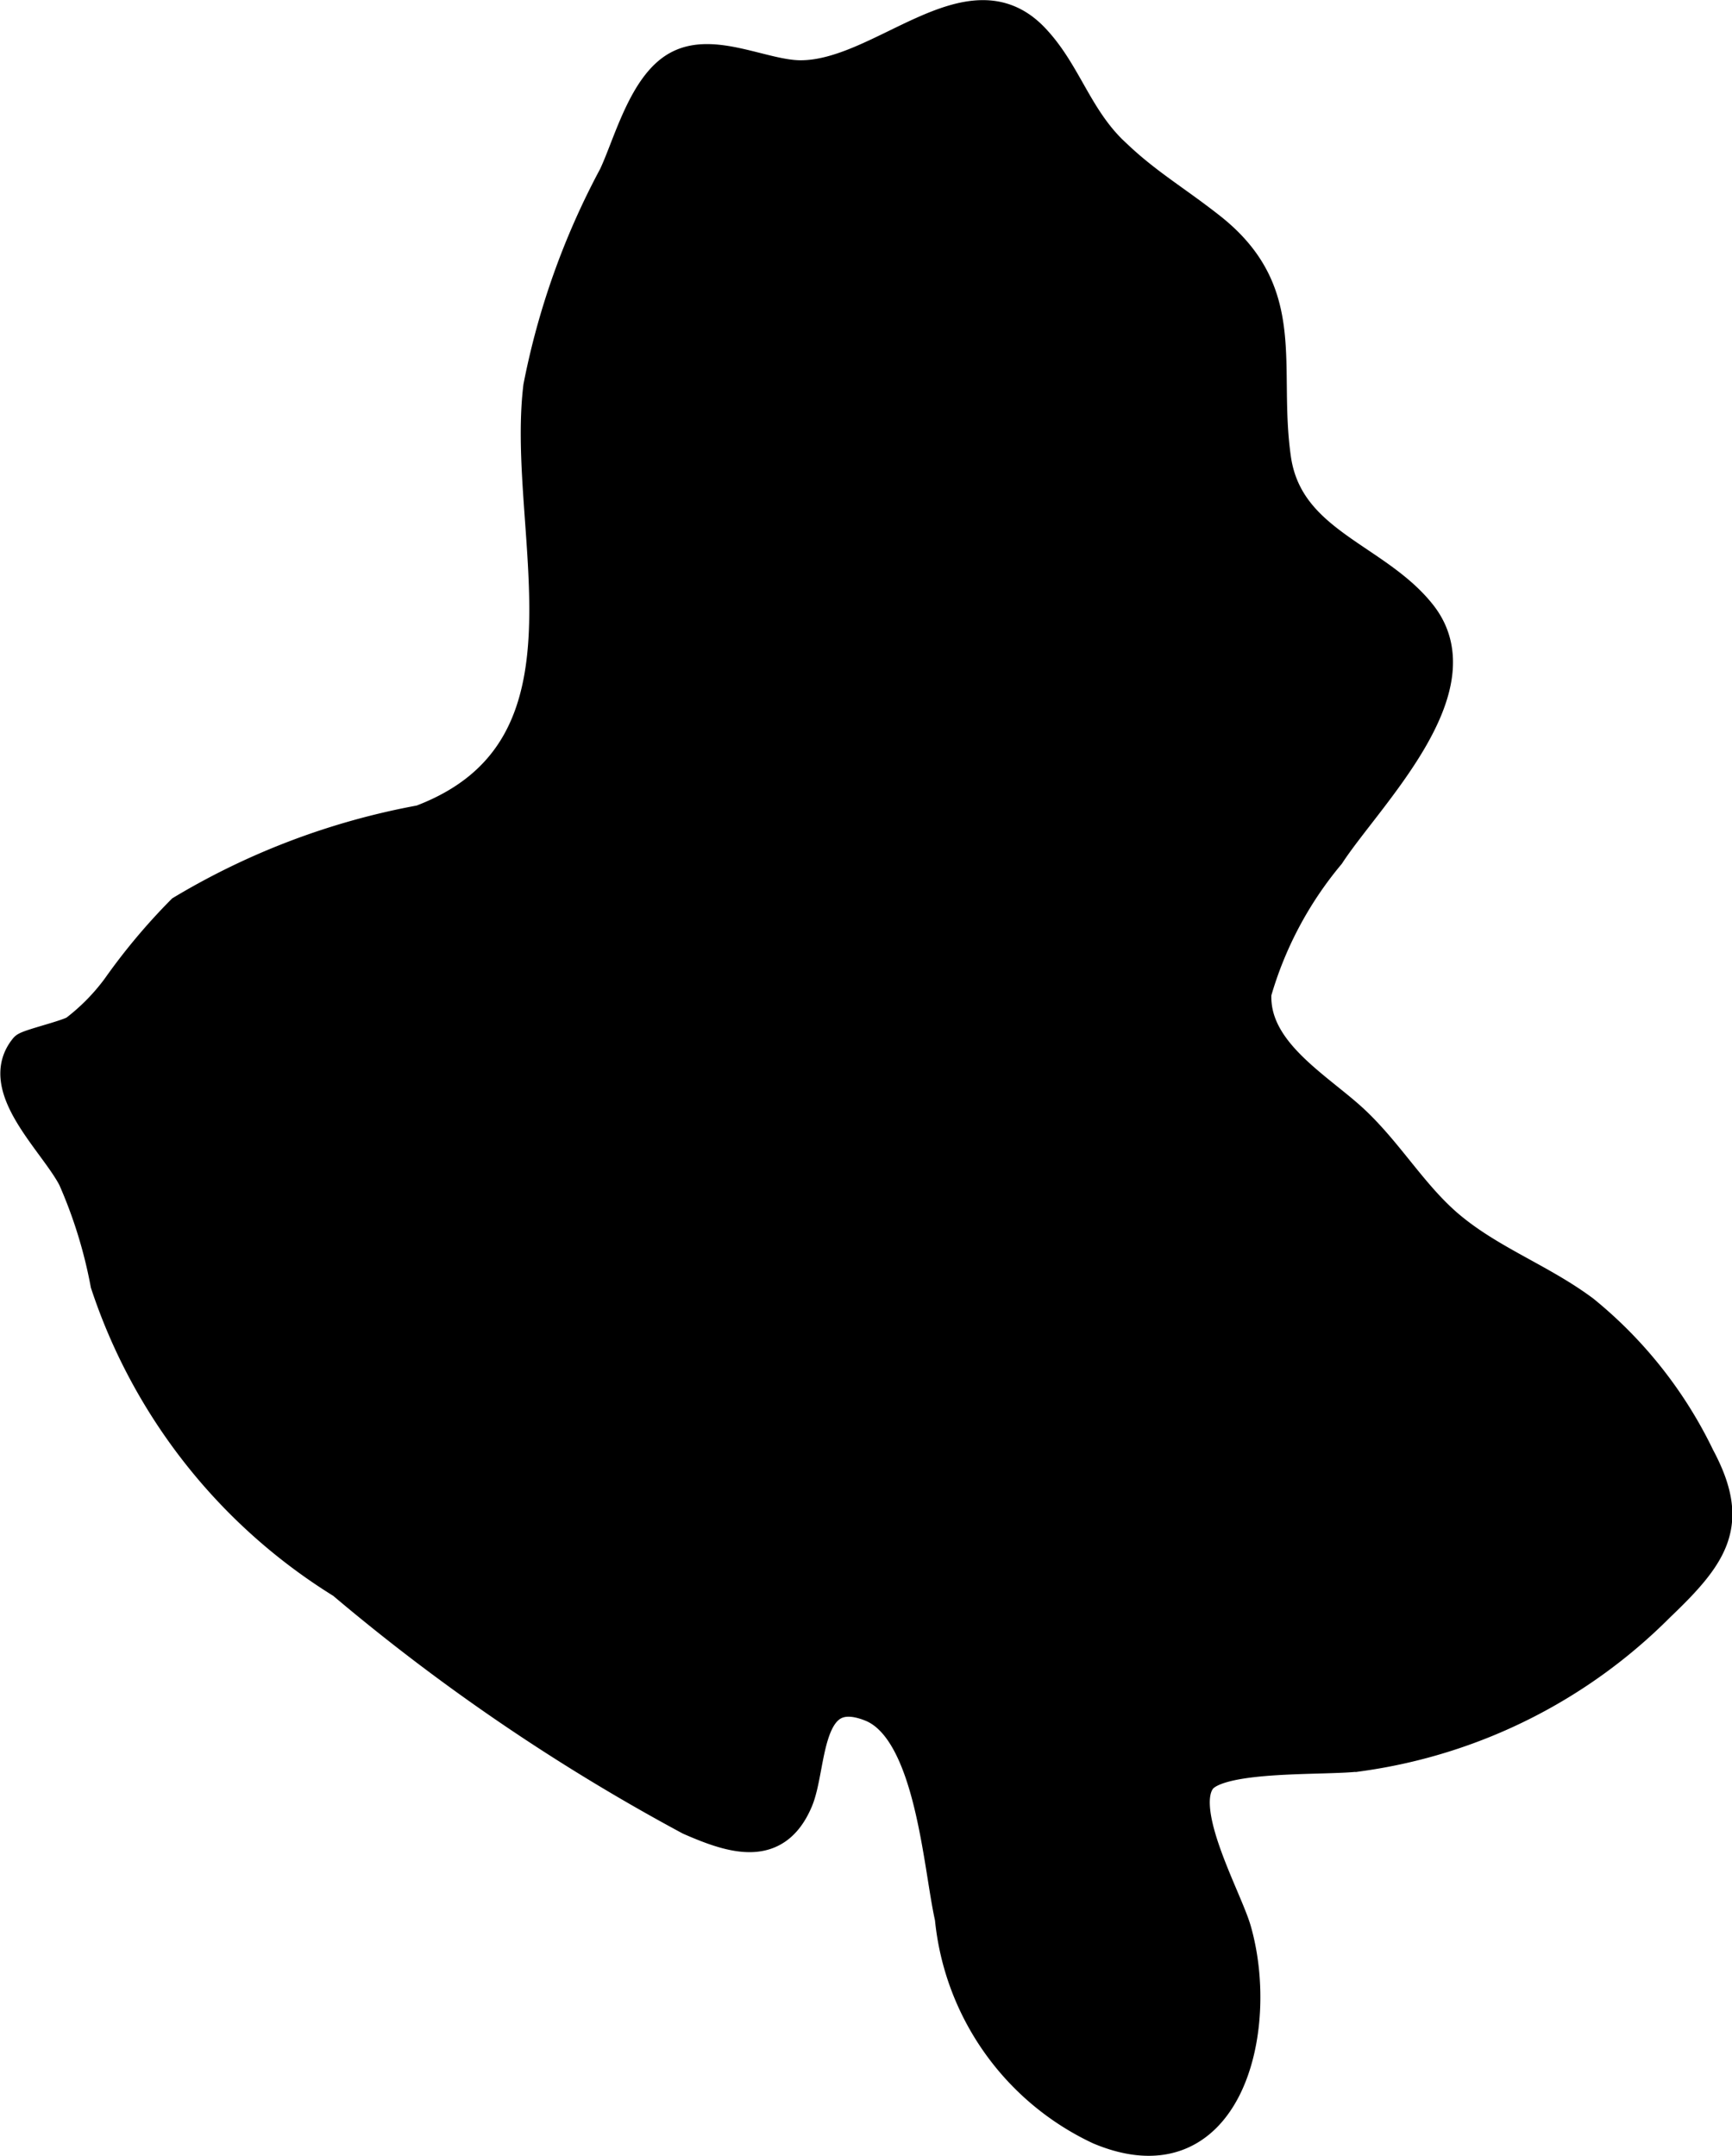 <?xml version="1.0" encoding="UTF-8"?>
<svg xmlns="http://www.w3.org/2000/svg"
     version="1.1"
     width="3.067mm"
     height="3.818mm"
     viewBox="0 0 8.695 10.823">
   <defs>
      <style type="text/css"><![CDATA[
      .a {
        stroke: #000;
        stroke-miterlimit: 10;
        stroke-width: 0.15px;
      }
    ]]></style>
   </defs>
   <path class="a"
         d="M5.641.808C5.621.79,5.601.771,5.581.752c-.178-.177-.231-.397-.392-.564-.326-.338-.765.191-1.172.189-.183-.001-.433-.143-.612-.049-.174.09-.25.394-.325.553a3.762,3.762,0,0,0-.378,1.059c-.09.739.361,1.817-.59,2.176a3.593,3.593,0,0,0-1.201.453,3.054,3.054,0,0,0-.325.388,1.064,1.064,0,0,1-.211.214c-.042.026-.237.071-.251.088-.165.201.147.473.242.658a2.406,2.406,0,0,1,.163.528,2.802,2.802,0,0,0,1.188,1.505,10.121,10.121,0,0,0,1.744,1.187c.221.097.434.162.544-.094.076-.174.033-.607.365-.476.3.118.338.797.398,1.061a1.314,1.314,0,0,0,.75,1.063c.646.271.832-.502.689-1.002-.046-.161-.294-.597-.178-.754.096-.129.641-.094.803-.119a2.637,2.637,0,0,0,1.5-.751c.276-.263.38-.419.201-.753a2.142,2.142,0,0,0-.58-.734c-.218-.163-.478-.253-.688-.435-.18-.157-.3-.368-.479-.531-.185-.167-.494-.343-.478-.628A1.895,1.895,0,0,1,6.676,4.291c.189-.29.753-.833.461-1.207-.227-.29-.671-.36-.731-.784-.066-.466.088-.828-.325-1.156C5.919,1.016,5.782.935,5.641.808Z"/>
</svg>

